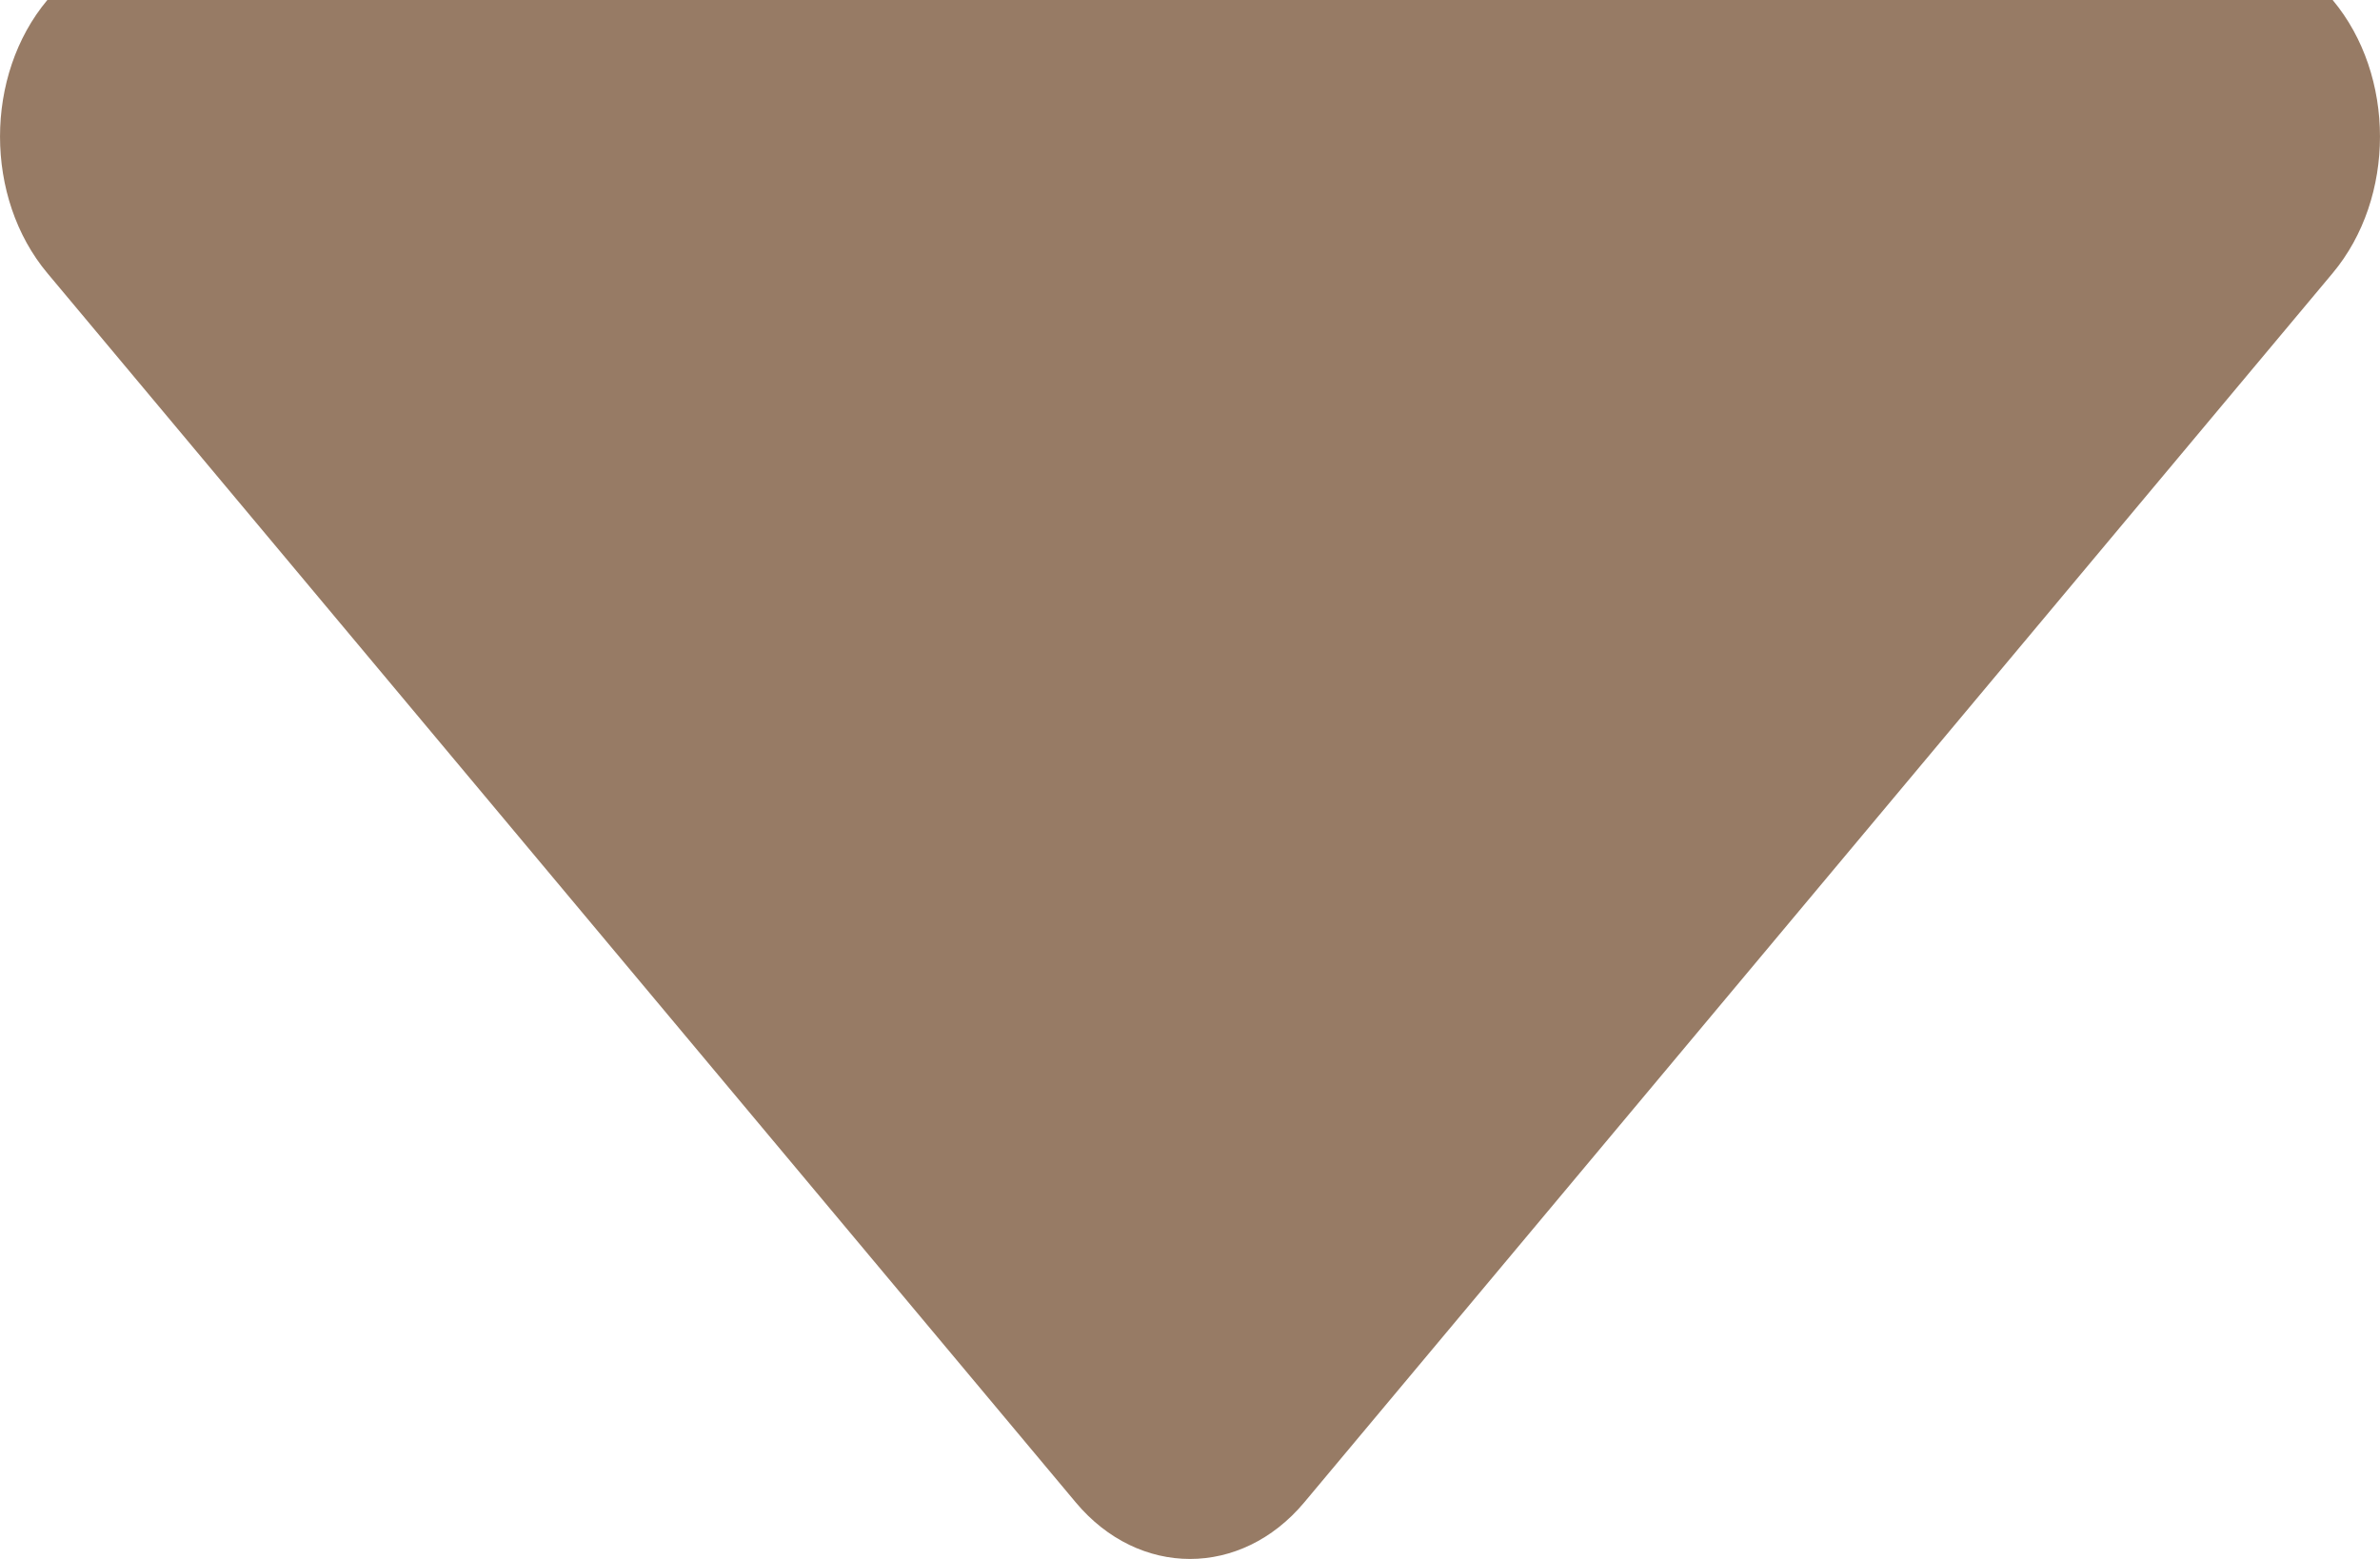 <svg width="29" height="19" viewBox="0 0 29 19" fill="none" xmlns="http://www.w3.org/2000/svg">
    <path fill-rule="evenodd" clip-rule="evenodd"
        d="M28.423 3.329L15.892 18.311C15.123 19.23 13.877 19.23 13.108 18.311L0.577 3.329C-0.192 2.41 -0.192 0.919 0.577 0L28.423 0C29.192 0.919 29.192 2.41 28.423 3.329Z"
        fill="#977B65" />
</svg>
    